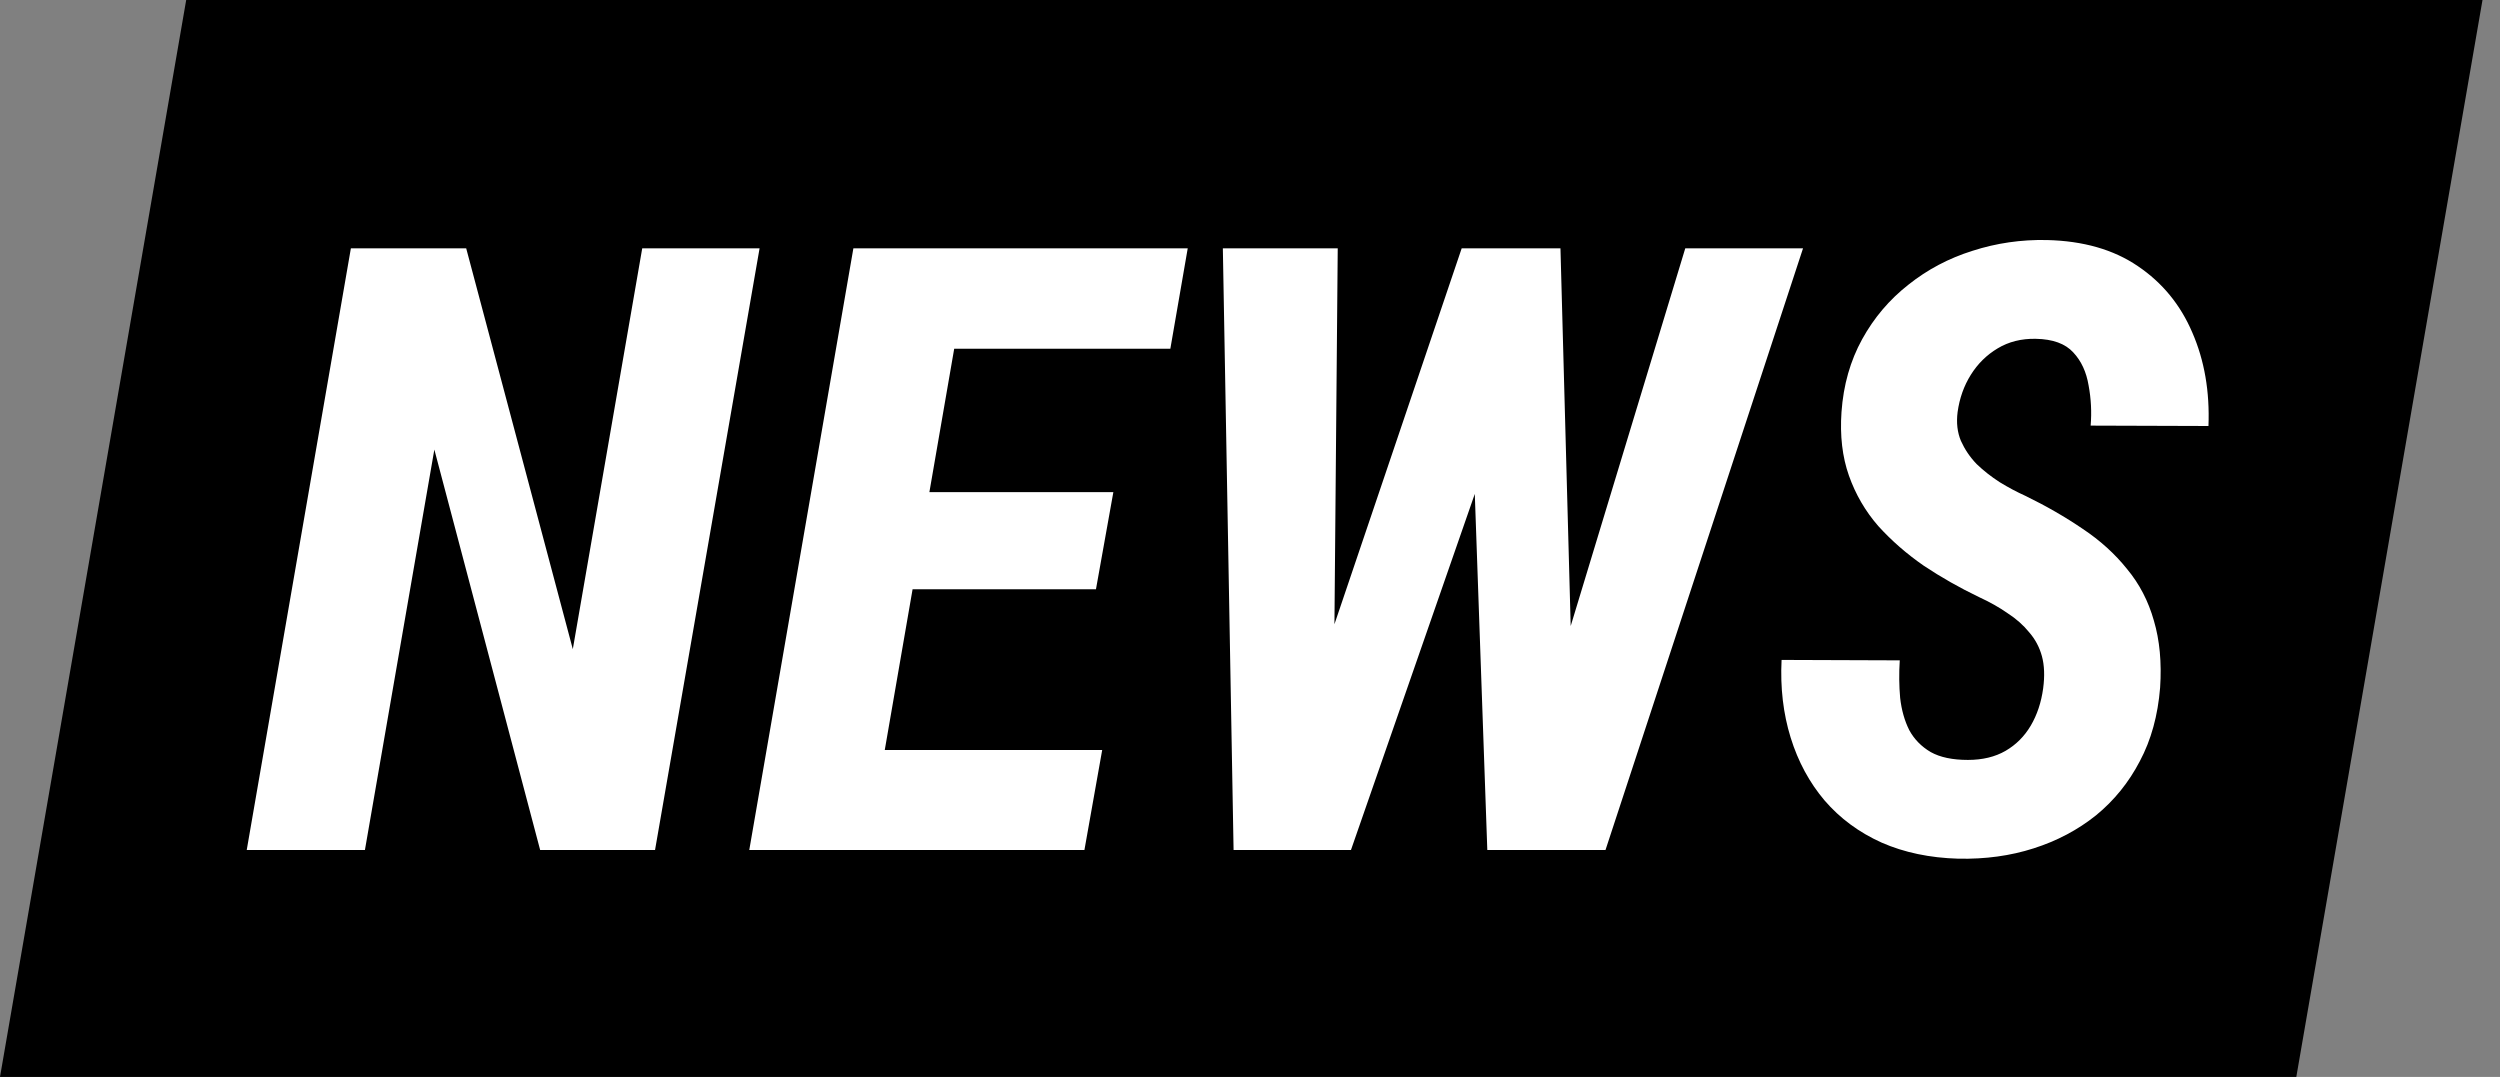 <svg width="65" height="28" viewBox="0 0 65 28" fill="none" xmlns="http://www.w3.org/2000/svg">
<rect x="0" y="0" width="65" height="28" fill="#808080" stroke="none"/>
<path d="M4.841 0H64.545L59.704 28H0L4.841 0Z" fill="black" style="fill:black;fill-opacity:1;"/>
<path d="M19.749 6.456L17.031 22.1H14.044L11.293 11.689L9.488 22.1H6.415L9.123 6.456H12.121L14.893 16.878L16.698 6.456H19.749ZM28.657 19.5L28.195 22.1H21.597L22.038 19.5H28.657ZM25.261 6.456L22.554 22.1H19.481L22.188 6.456H25.261ZM28.947 12.796L28.495 15.321H22.769L23.209 12.796H28.947ZM30.881 6.456L30.429 9.067H23.843L24.305 6.456H30.881ZM33.545 19.629L38.004 6.456H39.627L39.799 8.659L35.125 22.1H33.341L33.545 19.629ZM34.781 6.456L34.663 19.93L34.007 22.1H32.073L31.794 6.456H34.781ZM39.831 19.597L43.817 6.456H46.879L41.743 22.1H39.788L39.831 19.597ZM40.572 6.456L40.938 19.962L40.411 22.1H38.67L38.187 8.358L38.95 6.456H40.572ZM53.122 17.899C53.165 17.577 53.154 17.297 53.09 17.061C53.025 16.825 52.914 16.617 52.757 16.438C52.606 16.252 52.42 16.087 52.198 15.944C51.983 15.793 51.736 15.654 51.456 15.525C50.948 15.281 50.468 15.009 50.017 14.708C49.572 14.4 49.179 14.056 48.835 13.677C48.498 13.29 48.244 12.853 48.072 12.366C47.9 11.879 47.836 11.327 47.879 10.711C47.929 10.009 48.108 9.379 48.416 8.82C48.724 8.261 49.125 7.789 49.619 7.402C50.113 7.008 50.669 6.714 51.285 6.521C51.908 6.32 52.552 6.227 53.218 6.241C54.164 6.263 54.952 6.489 55.582 6.918C56.22 7.348 56.693 7.925 57.001 8.648C57.316 9.372 57.455 10.181 57.42 11.076L54.357 11.066C54.386 10.715 54.368 10.367 54.304 10.024C54.246 9.673 54.114 9.386 53.906 9.164C53.698 8.935 53.373 8.817 52.928 8.809C52.556 8.802 52.226 8.885 51.94 9.057C51.653 9.228 51.421 9.458 51.242 9.744C51.062 10.031 50.948 10.353 50.898 10.711C50.862 10.991 50.891 11.241 50.984 11.463C51.084 11.685 51.22 11.886 51.392 12.065C51.571 12.237 51.772 12.395 51.994 12.538C52.216 12.674 52.438 12.792 52.66 12.892C53.204 13.157 53.702 13.444 54.153 13.752C54.605 14.053 54.988 14.4 55.303 14.794C55.625 15.181 55.858 15.629 56.001 16.137C56.152 16.646 56.206 17.226 56.163 17.878C56.105 18.601 55.93 19.239 55.636 19.79C55.349 20.342 54.97 20.811 54.497 21.198C54.024 21.577 53.483 21.864 52.875 22.057C52.273 22.251 51.621 22.34 50.919 22.326C50.174 22.305 49.508 22.165 48.921 21.907C48.333 21.642 47.839 21.277 47.438 20.811C47.044 20.345 46.75 19.801 46.557 19.178C46.364 18.555 46.285 17.881 46.321 17.158L49.394 17.169C49.372 17.505 49.376 17.831 49.404 18.146C49.44 18.462 49.519 18.741 49.641 18.984C49.77 19.221 49.956 19.411 50.199 19.554C50.443 19.69 50.765 19.758 51.166 19.758C51.546 19.758 51.872 19.679 52.144 19.522C52.416 19.364 52.635 19.146 52.8 18.866C52.964 18.587 53.072 18.265 53.122 17.899Z" fill="white" style="fill:white;fill-opacity:1;"/>
</svg>
